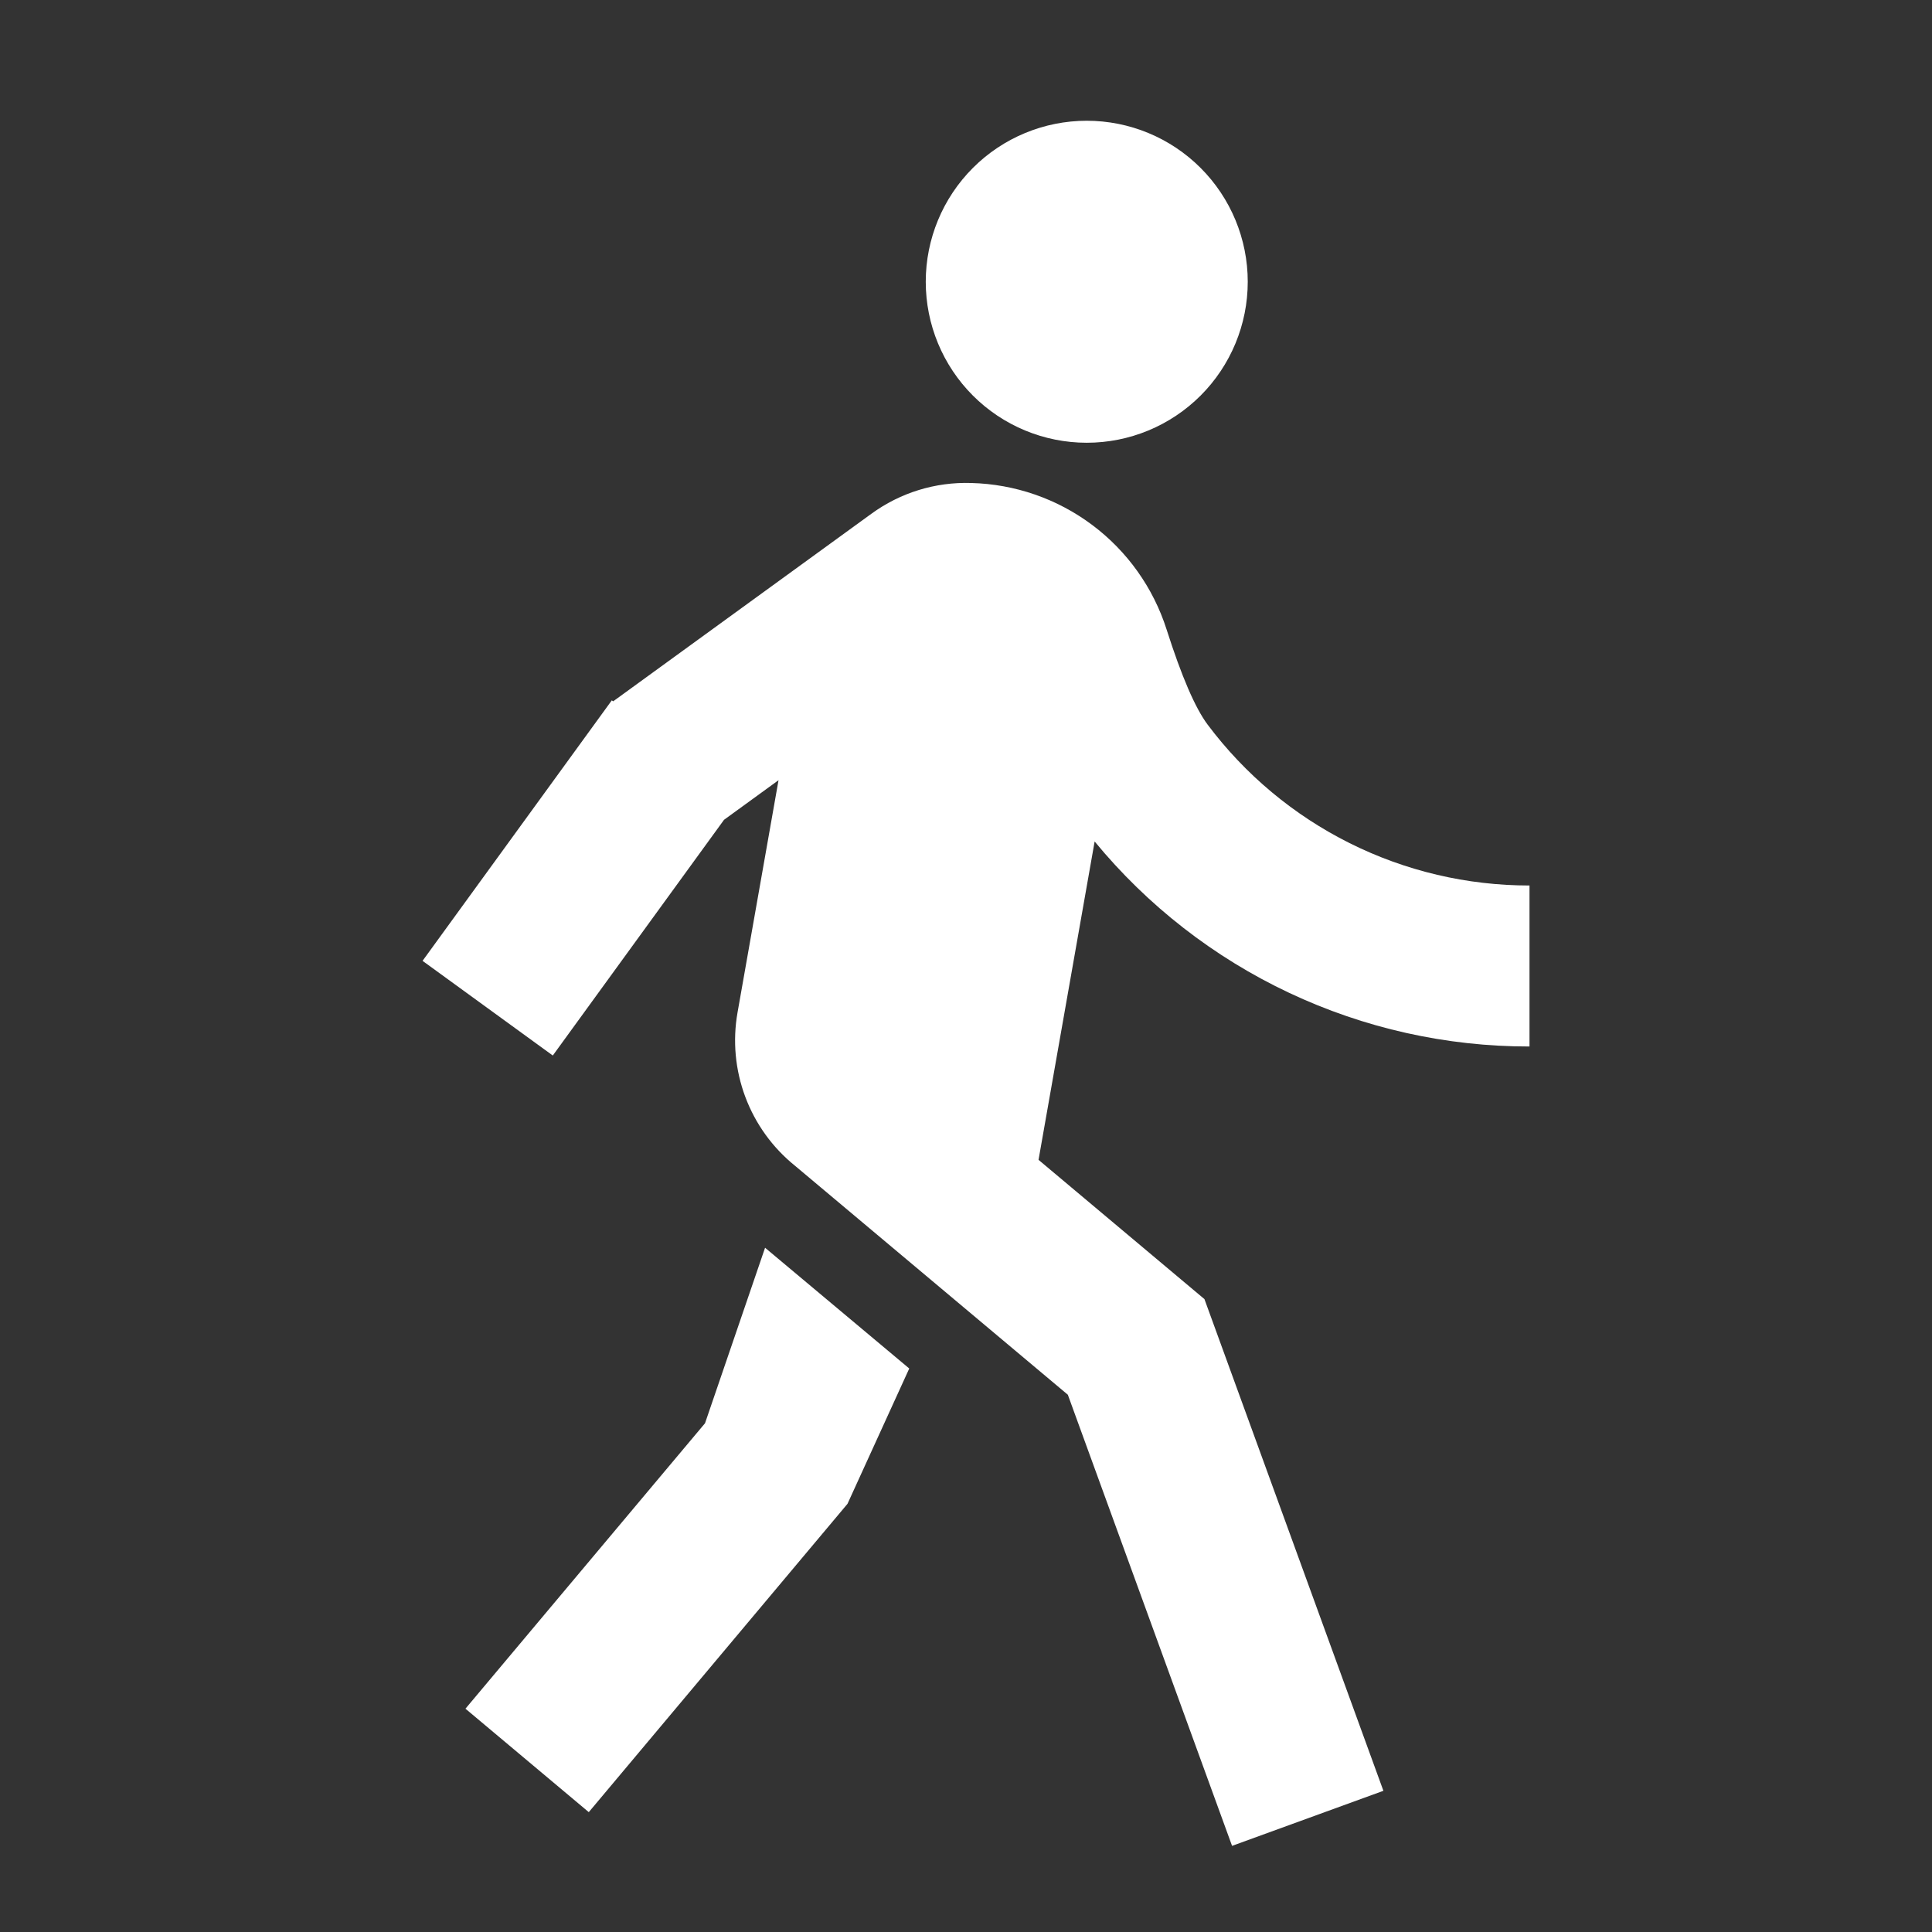 <svg xmlns="http://www.w3.org/2000/svg" width="132" height="132" viewBox="0 0 132 132" fill="none"><rect x="0" y="0" width="132" height="132" fill="#333333" stroke="none"/><g clip-path="url(#clip0_311_33)"><path d="M41.894 47.916L59.521 35.112C61.5 33.664 63.907 32.92 66.358 33C69.347 33.075 72.239 34.079 74.631 35.873C77.023 37.666 78.797 40.161 79.706 43.01C80.729 46.217 81.664 48.383 82.511 49.511C85.07 52.925 88.39 55.696 92.207 57.604C96.024 59.511 100.233 60.503 104.5 60.5V71.5C98.82 71.506 93.21 70.253 88.072 67.831C82.935 65.409 78.398 61.877 74.789 57.492L70.956 79.244L82.291 88.759L94.518 122.353L84.178 126.115L72.958 95.293L54.313 79.645C52.782 78.41 51.612 76.787 50.922 74.945C50.232 73.103 50.049 71.11 50.391 69.174L53.191 53.306L49.467 56.012L37.769 72.116L28.87 65.648L41.8 47.85L41.894 47.916ZM74.25 30.25C71.333 30.25 68.535 29.091 66.472 27.028C64.409 24.965 63.25 22.167 63.25 19.25C63.25 16.333 64.409 13.535 66.472 11.472C68.535 9.409 71.333 8.25 74.25 8.25C77.168 8.25 79.965 9.409 82.028 11.472C84.091 13.535 85.25 16.333 85.25 19.25C85.25 22.167 84.091 24.965 82.028 27.028C79.965 29.091 77.168 30.25 74.25 30.25ZM57.904 102.745L40.227 123.811L31.801 116.743L48.169 97.24L52.272 85.25L62.123 93.5L57.904 102.745Z" fill="white"></path></g><defs><clipPath id="clip0_311_33"><rect width="132" height="132" fill="white"></rect></clipPath></defs></svg>